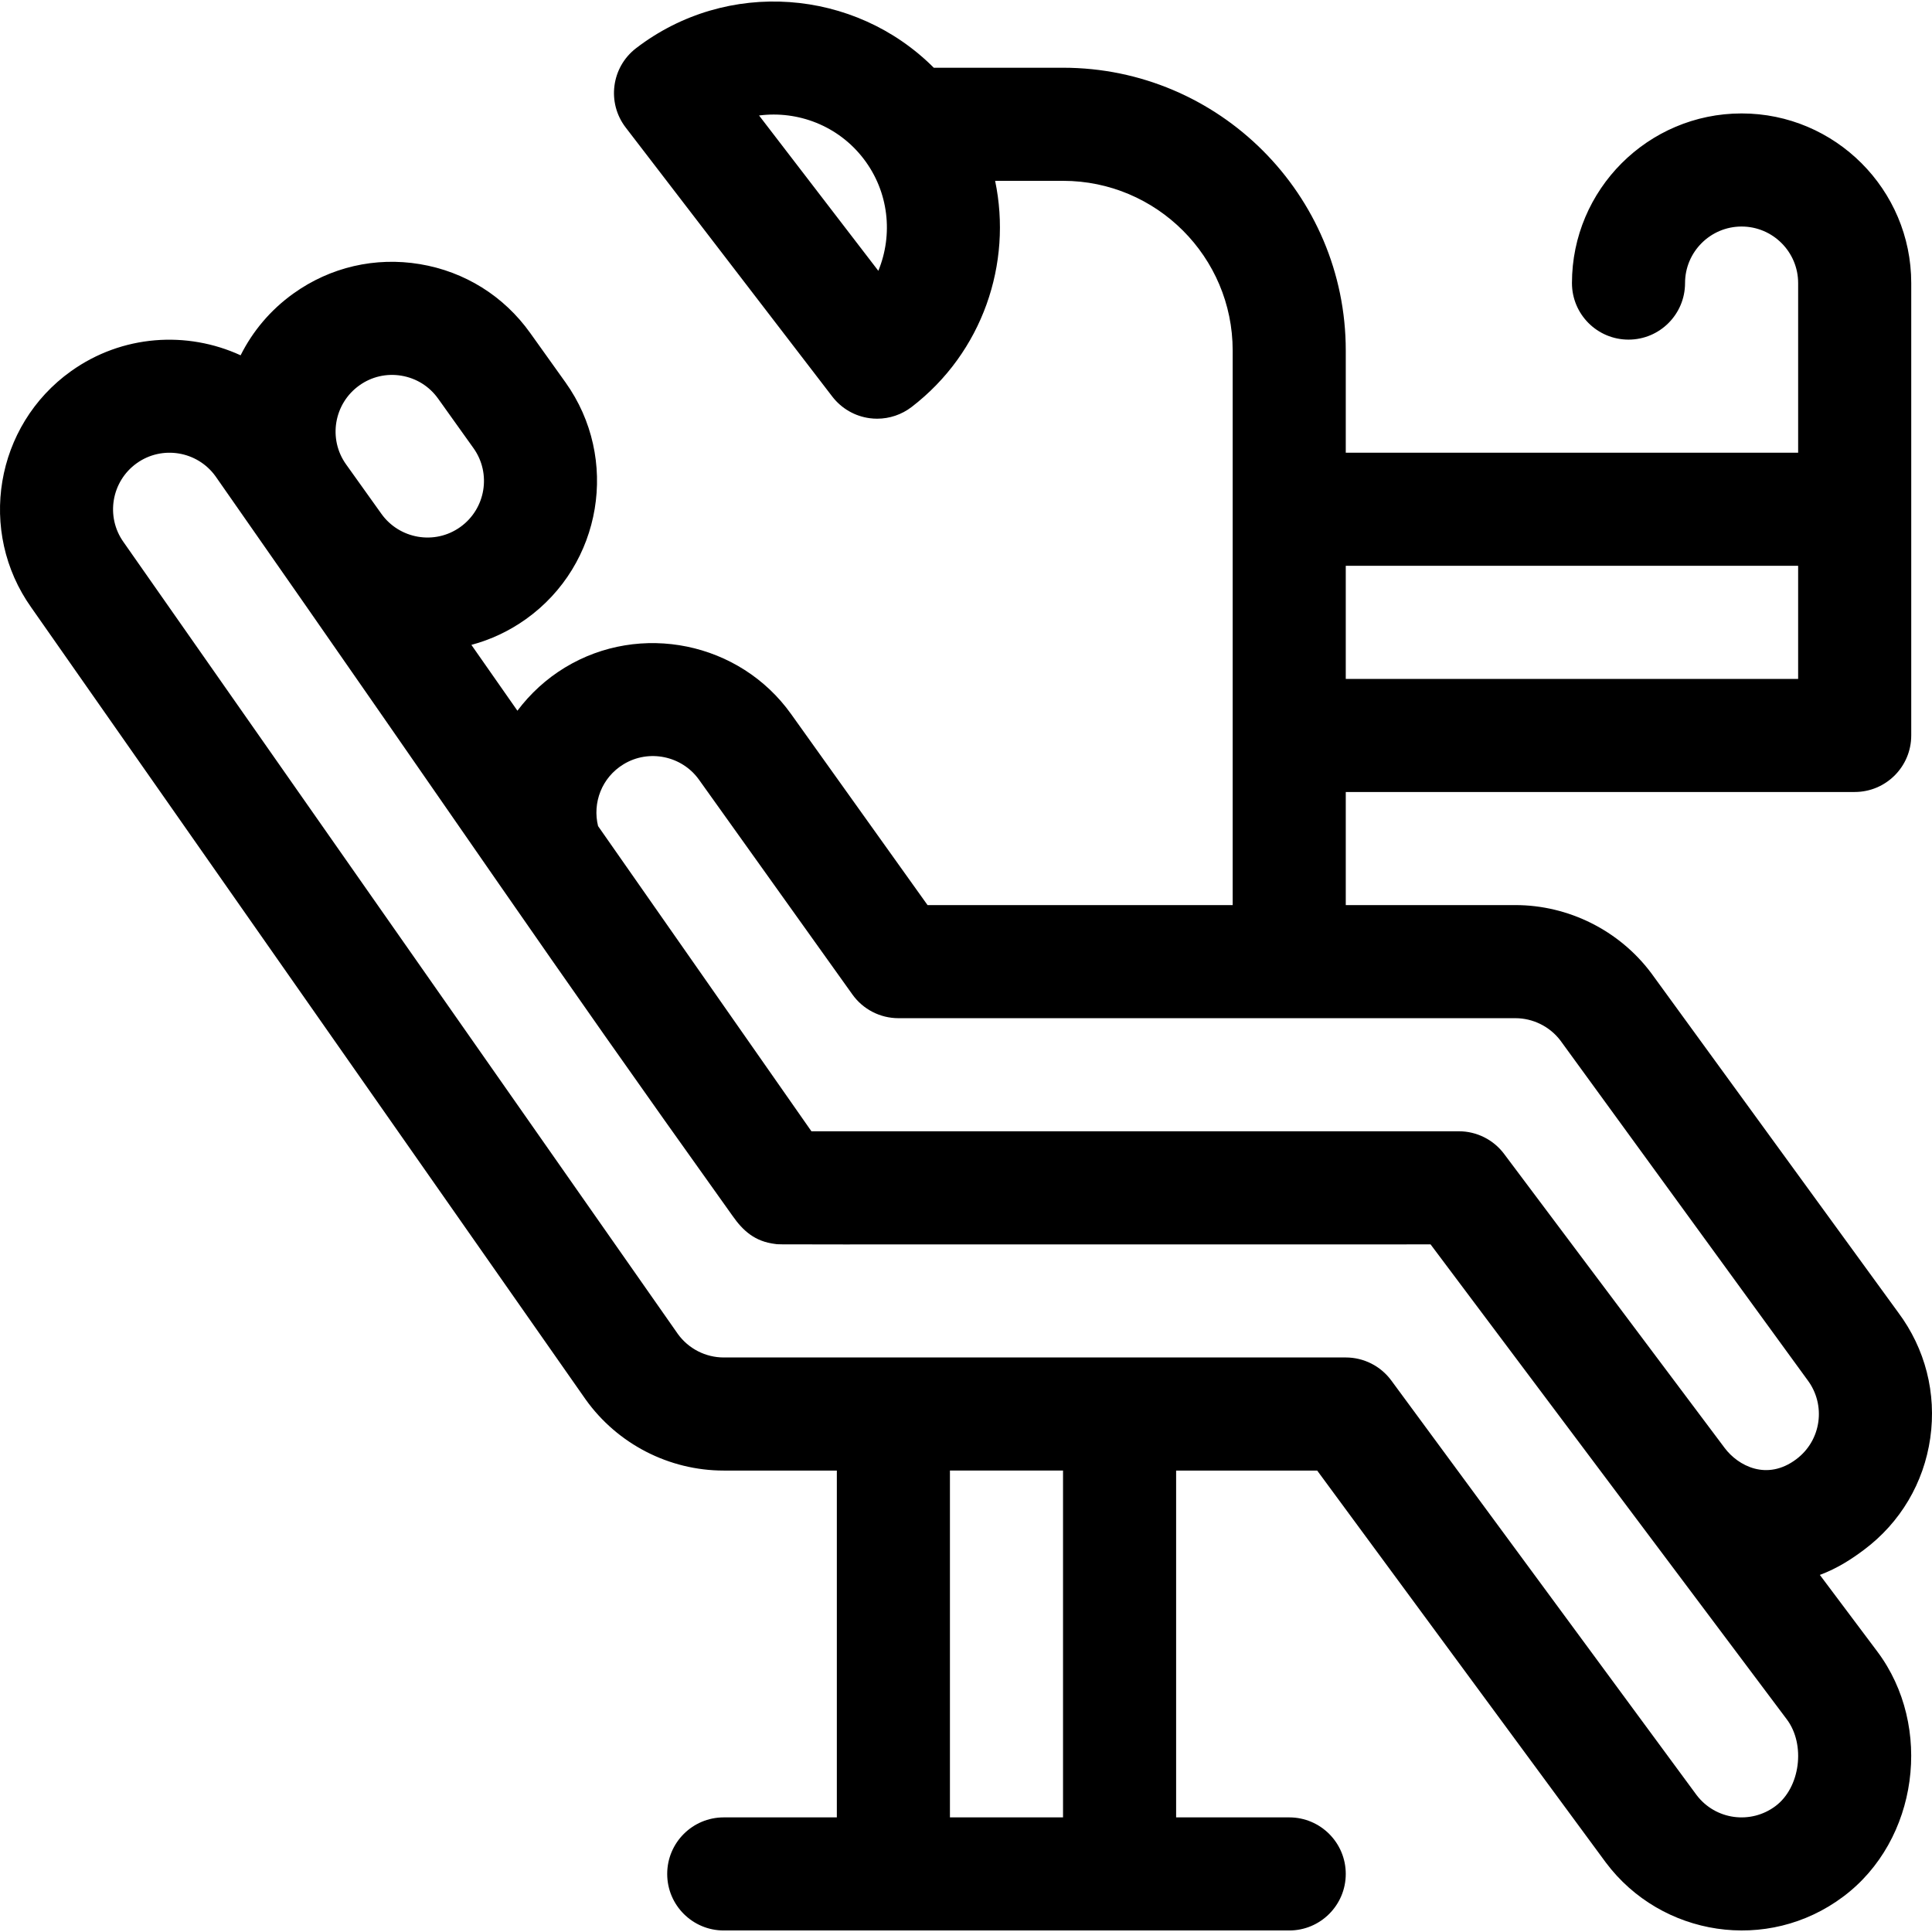 <svg xmlns="http://www.w3.org/2000/svg" xmlns:xlink="http://www.w3.org/1999/xlink" id="Capa_1" x="0px" y="0px" viewBox="0 0 512 512" style="enable-background:new 0 0 512 512;" xml:space="preserve">
<g>
	<g>
		<path d="M511.542,381.082c1.689-11.849-1.321-23.648-8.478-33.239l-65.378-89.832c-0.042-0.058-0.085-0.116-0.128-0.173    c-8.443-11.258-21.886-17.98-35.959-17.98h-44.957v-29.971h134.87c8.276,0,14.986-6.71,14.986-14.985c0-5.268,0-114.626,0-119.884    c0-24.789-20.168-44.956-44.957-44.956s-44.957,20.167-44.957,44.956c0,8.276,6.71,14.986,14.986,14.986    s14.985-6.71,14.985-14.986c0-8.263,6.723-14.985,14.986-14.985s14.986,6.722,14.986,14.985v44.957H356.642V92.878    c0-41.315-33.612-74.928-74.928-74.928h-34.251c-20.936-20.972-54.772-23.699-78.893-5.178c-6.564,5.04-7.799,14.448-2.759,21.013    l54.76,71.315c2.421,3.152,5.994,5.214,9.934,5.731c0.65,0.085,1.303,0.127,1.951,0.127c3.283,0,6.495-1.079,9.127-3.1    c18.867-14.487,26.718-38.077,22.134-59.937h17.997c24.789,0,44.957,20.167,44.957,44.957c0,7.667,0,138.999,0,146.981H245.81    l-36.181-50.654c-13.606-19.048-39.933-24.447-59.934-12.288c-4.922,2.992-9.17,6.898-12.574,11.431l-12.198-17.448    c5.154-1.379,10.045-3.675,14.482-6.843c20.172-14.412,24.867-42.545,10.464-62.713l-9.358-13.101    c-6.979-9.791-17.357-16.269-29.221-18.243c-11.859-1.972-23.761,0.79-33.503,7.768c-6.15,4.393-10.852,10.064-14.021,16.392    c-14.185-6.516-31.373-5.488-44.949,4.213C-1.335,112.769-6.041,140.856,8.306,161.02l146.825,209.749    c0.027,0.039,0.055,0.078,0.082,0.117c8.422,11.79,22.099,18.829,36.588,18.829h29.971v91.911h-29.971    c-8.276,0-14.985,6.71-14.985,14.986s6.71,14.986,14.985,14.986h44.957h59.942h44.957c8.276,0,14.985-6.71,14.985-14.986    s-6.709-14.986-14.985-14.986h-29.971v-91.911h37.382l76.436,103.797c0.025,0.035,0.052,0.07,0.078,0.105    c14.68,19.572,42.836,24.072,62.929,8.987c19.858-14.877,23.879-45.093,8.989-64.939l-15.221-20.295    c4.664-1.734,8.455-4.221,11.727-6.677C503.617,403.491,509.845,392.976,511.542,381.082z M232.766,71.77l-31.607-41.163    c10.268-1.332,20.948,2.673,27.69,11.455C235.591,50.843,236.707,62.201,232.766,71.77z M356.641,149.946h119.884v29.971H356.641    V149.946z M95.224,102.141c3.237-2.32,7.194-3.236,11.143-2.579c3.954,0.658,7.412,2.816,9.745,6.088l9.365,13.111    c4.8,6.721,3.231,16.101-3.493,20.905c-6.826,4.875-16.177,3.132-20.909-3.495l-9.364-13.11    C86.911,116.339,88.48,106.96,95.224,102.141z M281.714,481.625h-29.971v-91.911h29.971V481.625z M470.529,478.626    c-6.548,4.915-15.914,3.703-20.94-2.949l-80.882-109.835c-2.824-3.835-7.304-6.099-12.066-6.099H191.801    c-4.812,0-9.358-2.33-12.168-6.235L32.823,143.782c-0.026-0.039-0.054-0.077-0.081-0.115c-4.8-6.721-3.231-16.101,3.498-20.909    c6.698-4.787,16.043-3.238,20.866,3.446c70.145,100.339,84.654,122.686,137.033,196.018c2.78,3.976,5.939,6.8,11.307,7.443    c0.033,0.004,0.066,0.002,0.099,0.006c1.568,0.178-11.603,0.103,173.572,0.103l94.409,125.877    C478.55,462.349,477.089,473.712,470.529,478.626z M476.024,386.714c-7.776,5.838-15.424,1.74-18.974-2.993l-58.45-77.928    c-2.83-3.773-7.272-5.994-11.988-5.994h-0.004H215.033l-56.539-80.877c-1.516-6.122,0.936-12.853,6.765-16.394    c6.668-4.055,15.444-2.253,19.98,4.096l40.663,56.93c2.812,3.938,7.354,6.276,12.194,6.276h163.502    c4.66,0,9.112,2.211,11.928,5.919l65.363,89.811c0.043,0.059,0.086,0.117,0.13,0.175    C483.942,372.299,482.722,381.696,476.024,386.714z"></path>
	</g>
</g>
<g>
</g>
<g>
</g>
<g>
</g>
<g>
</g>
<g>
</g>
<g>
</g>
<g>
</g>
<g>
</g>
<g>
</g>
<g>
</g>
<g>
</g>
<g>
</g>
<g>
</g>
<g>
</g>
<g>
</g>
</svg>